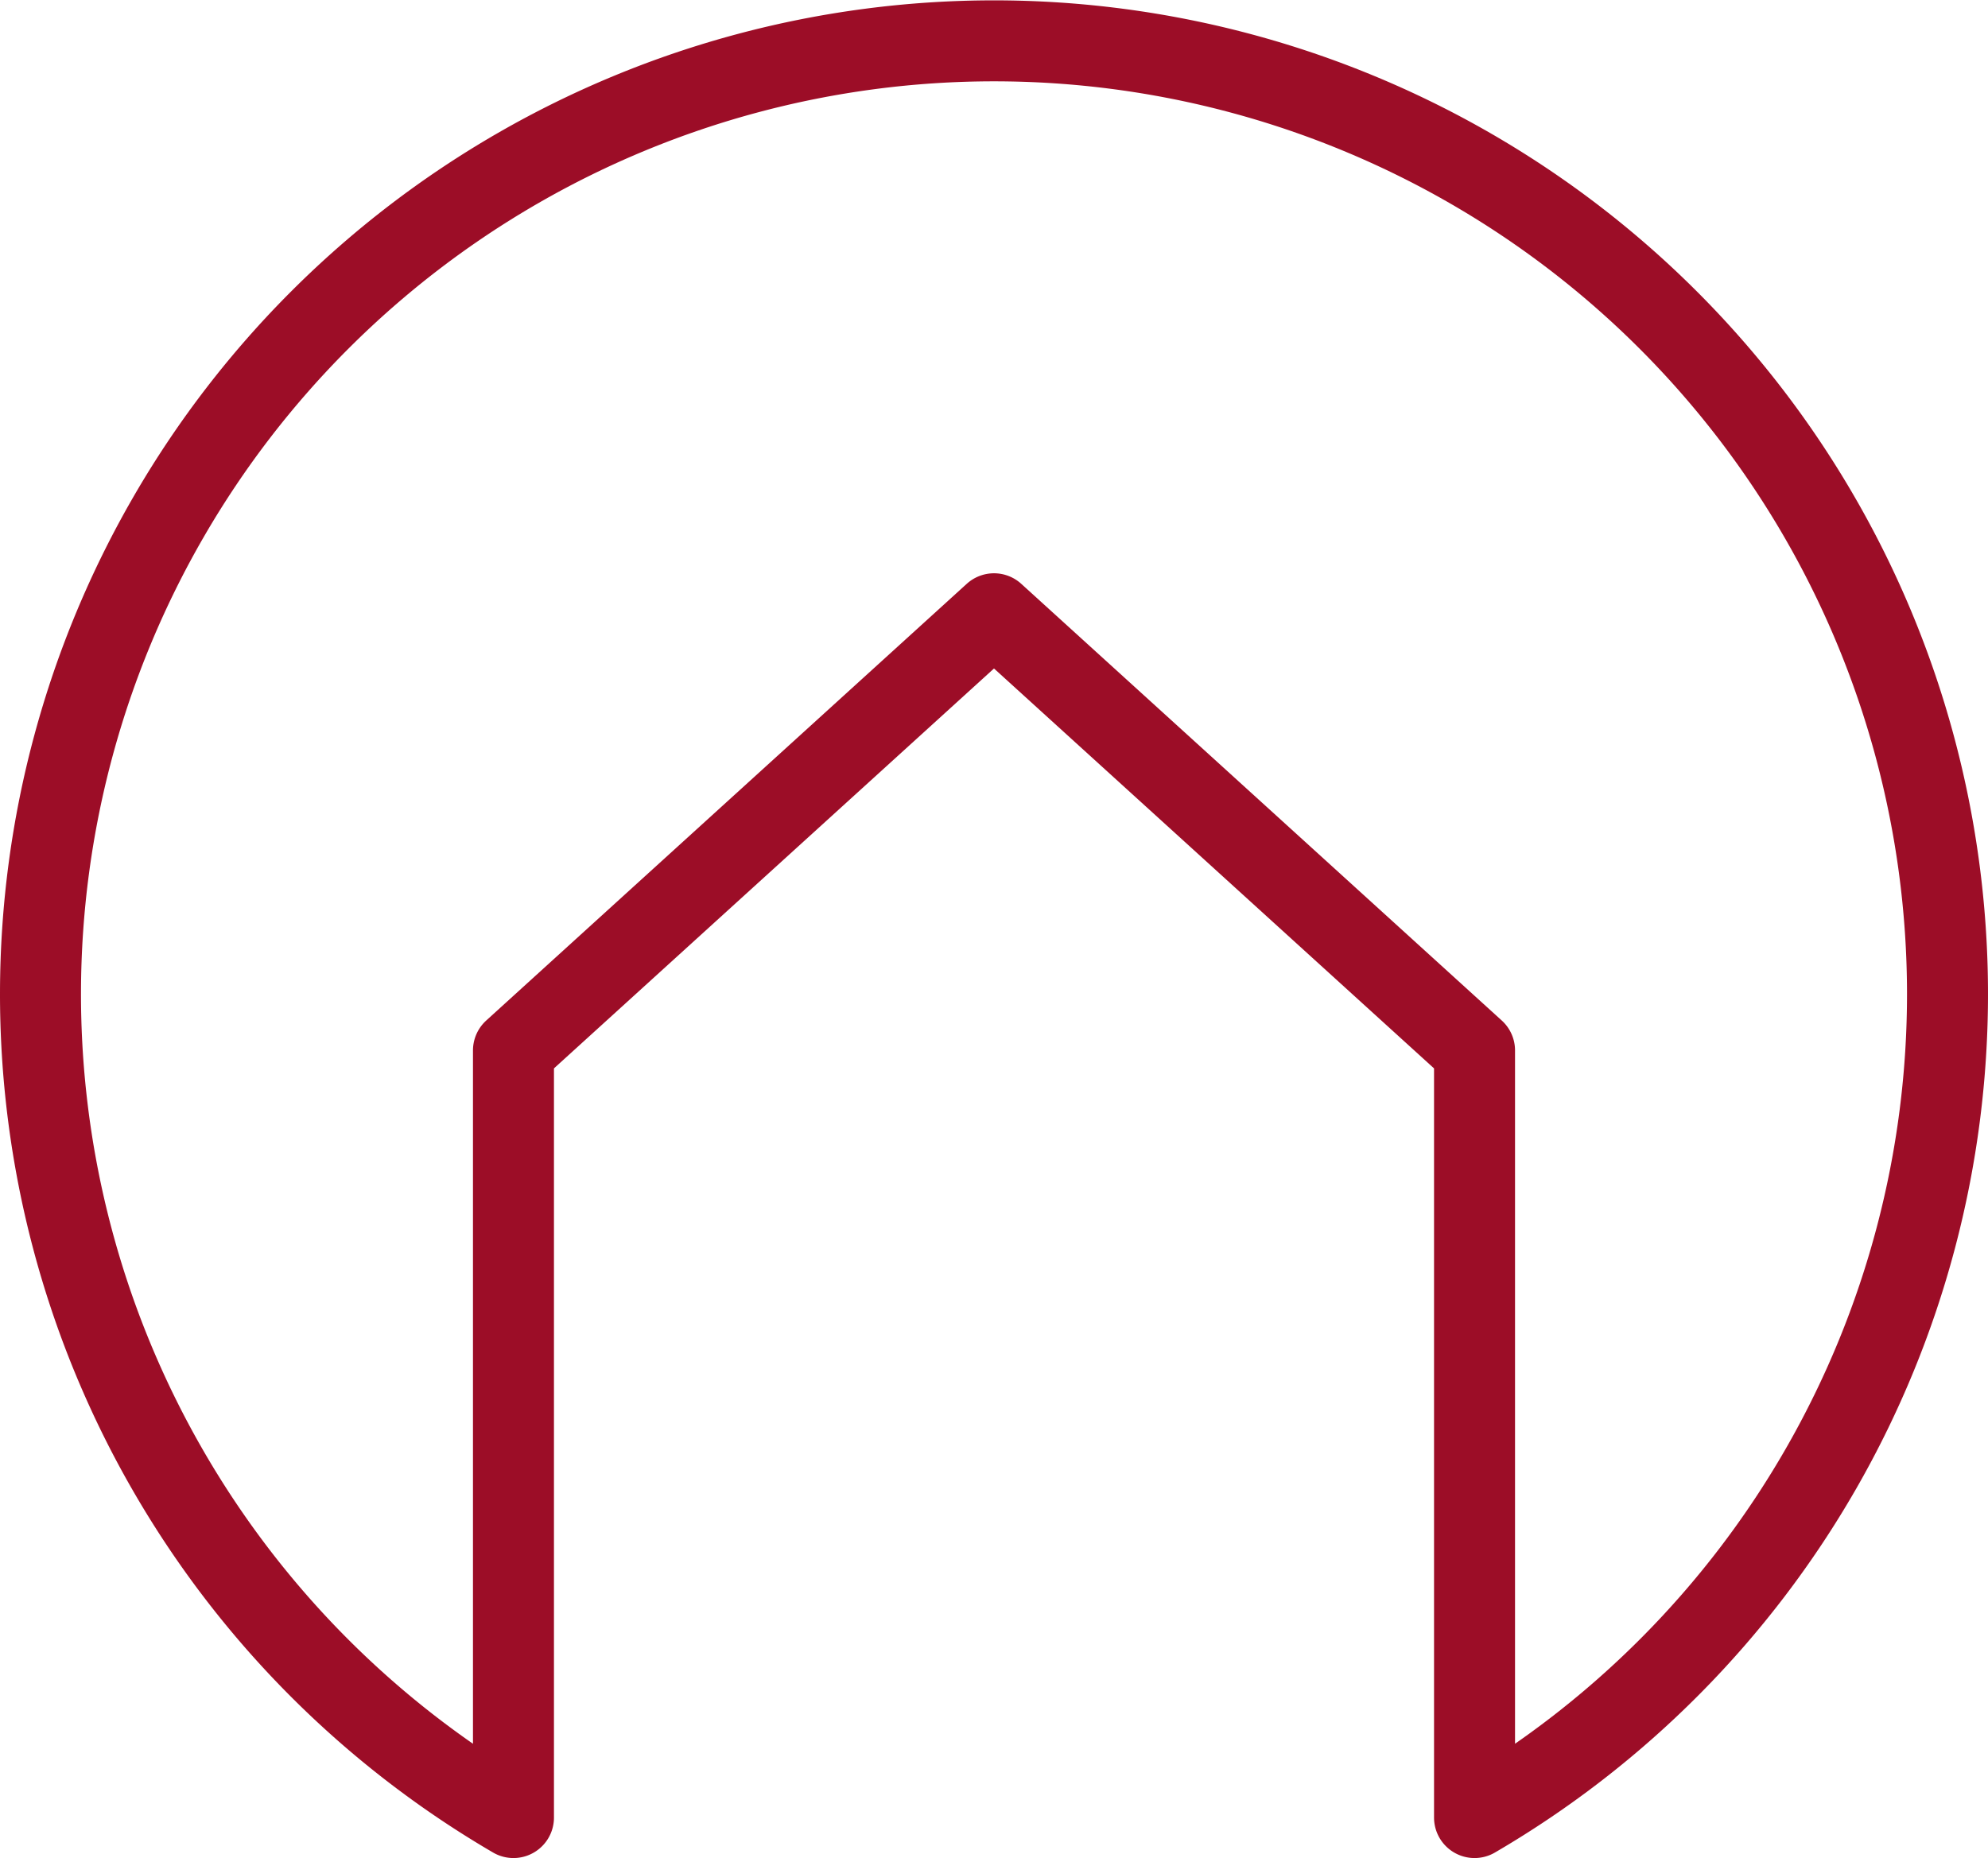 <svg viewBox="0 0 36.82 34.42" xmlns="http://www.w3.org/2000/svg">
    <path d="m9.51 33.67a17.66 17.66 0 1 1 17.8 0v-14.21l-8.9-8.09-8.9 8.09z" fill="none" stroke="#9c0d27" stroke-linecap="square" stroke-linejoin="round" stroke-width="1.5"/>
</svg>